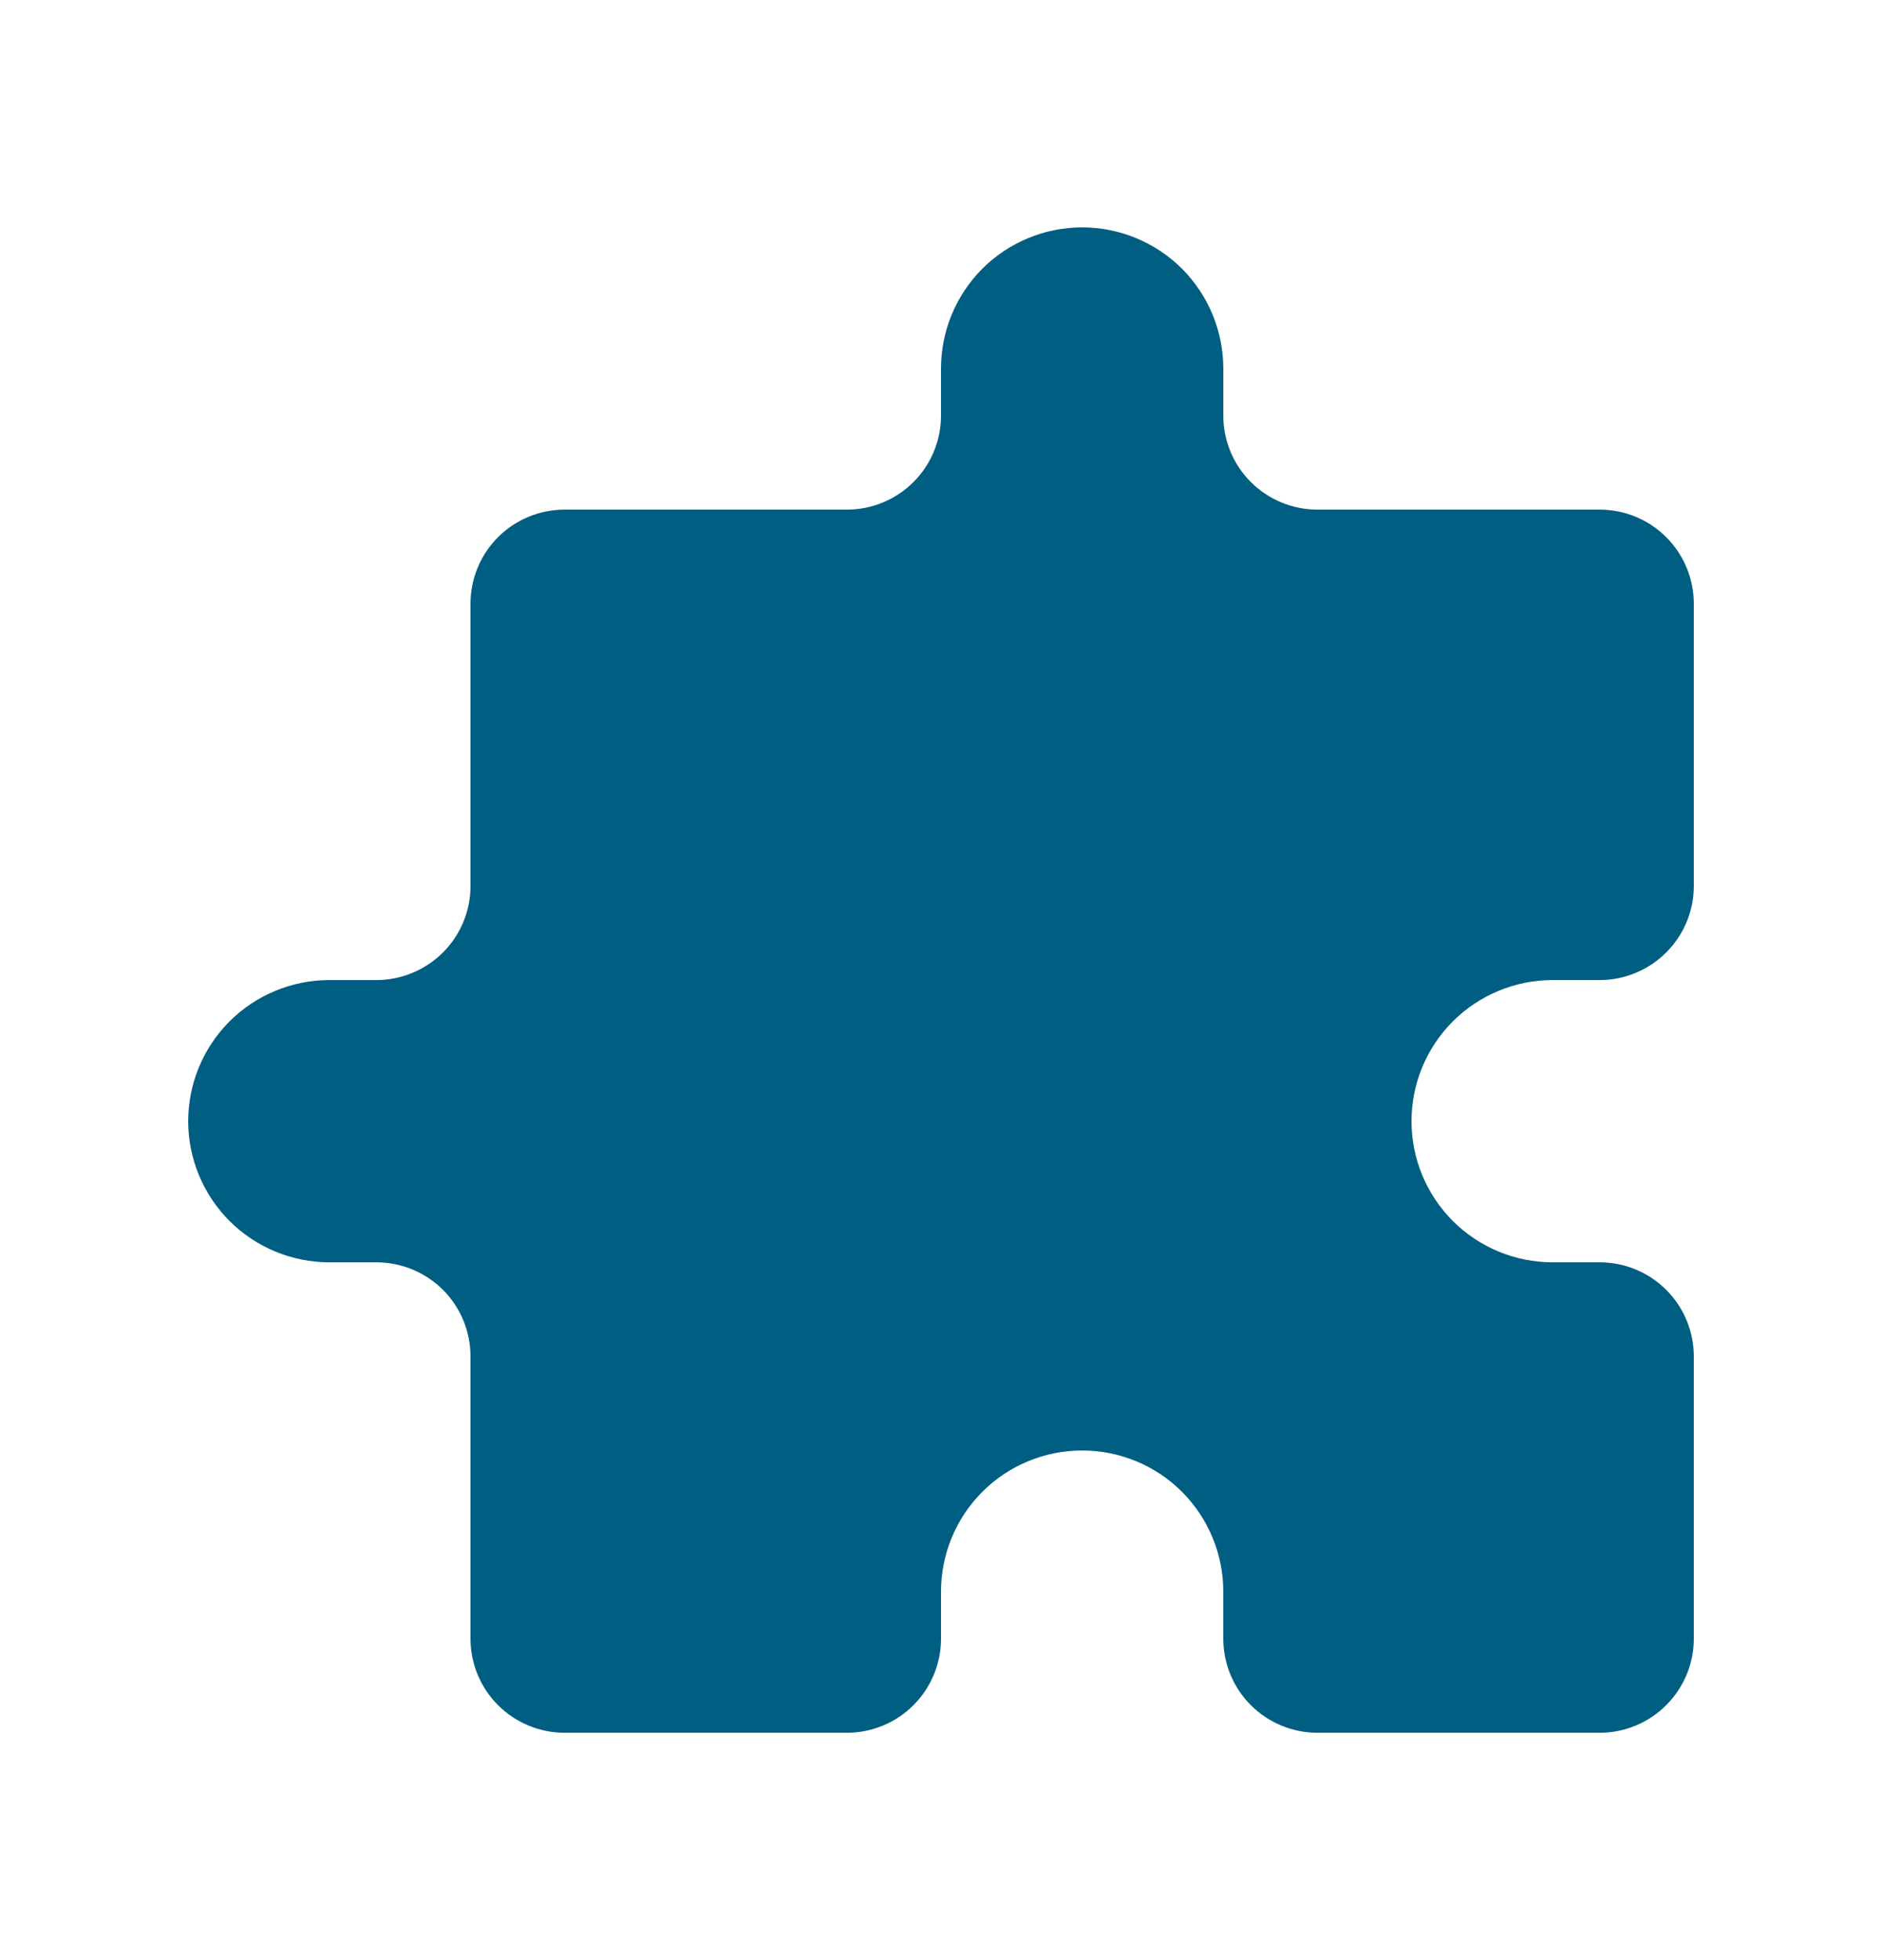 <svg width="24" height="25" viewBox="0 0 24 25" fill="none" xmlns="http://www.w3.org/2000/svg">
<path d="M12 4.7C12 4.223 12.19 3.765 12.527 3.427C12.865 3.09 13.323 2.9 13.8 2.9C14.277 2.9 14.735 3.09 15.073 3.427C15.41 3.765 15.6 4.223 15.6 4.7V5.3C15.6 5.618 15.726 5.923 15.951 6.148C16.177 6.373 16.482 6.5 16.8 6.5H20.4C20.718 6.5 21.023 6.626 21.248 6.851C21.474 7.076 21.6 7.382 21.6 7.7V11.3C21.6 11.618 21.474 11.923 21.248 12.148C21.023 12.373 20.718 12.5 20.4 12.5H19.8C19.323 12.5 18.865 12.69 18.527 13.027C18.19 13.365 18 13.822 18 14.3C18 14.777 18.19 15.235 18.527 15.573C18.865 15.91 19.323 16.1 19.8 16.1H20.4C20.718 16.1 21.023 16.226 21.248 16.451C21.474 16.676 21.6 16.982 21.6 17.3V20.9C21.6 21.218 21.474 21.523 21.248 21.748C21.023 21.974 20.718 22.1 20.4 22.1H16.8C16.482 22.1 16.177 21.974 15.951 21.748C15.726 21.523 15.6 21.218 15.6 20.9V20.3C15.6 19.823 15.41 19.365 15.073 19.027C14.735 18.689 14.277 18.5 13.8 18.5C13.323 18.5 12.865 18.689 12.527 19.027C12.19 19.365 12 19.823 12 20.3V20.9C12 21.218 11.874 21.523 11.649 21.748C11.424 21.974 11.118 22.1 10.8 22.1H7.2C6.882 22.1 6.577 21.974 6.351 21.748C6.126 21.523 6 21.218 6 20.9V17.3C6 16.982 5.874 16.676 5.649 16.451C5.423 16.226 5.118 16.1 4.8 16.1H4.2C3.723 16.1 3.265 15.91 2.927 15.573C2.59 15.235 2.4 14.777 2.4 14.3C2.4 13.822 2.59 13.365 2.927 13.027C3.265 12.69 3.723 12.5 4.2 12.5H4.8C5.118 12.5 5.423 12.373 5.649 12.148C5.874 11.923 6 11.618 6 11.3V7.7C6 7.382 6.126 7.076 6.351 6.851C6.577 6.626 6.882 6.5 7.2 6.5H10.8C11.118 6.5 11.424 6.373 11.649 6.148C11.874 5.923 12 5.618 12 5.3V4.7Z" fill="#005E82"/>
</svg>
